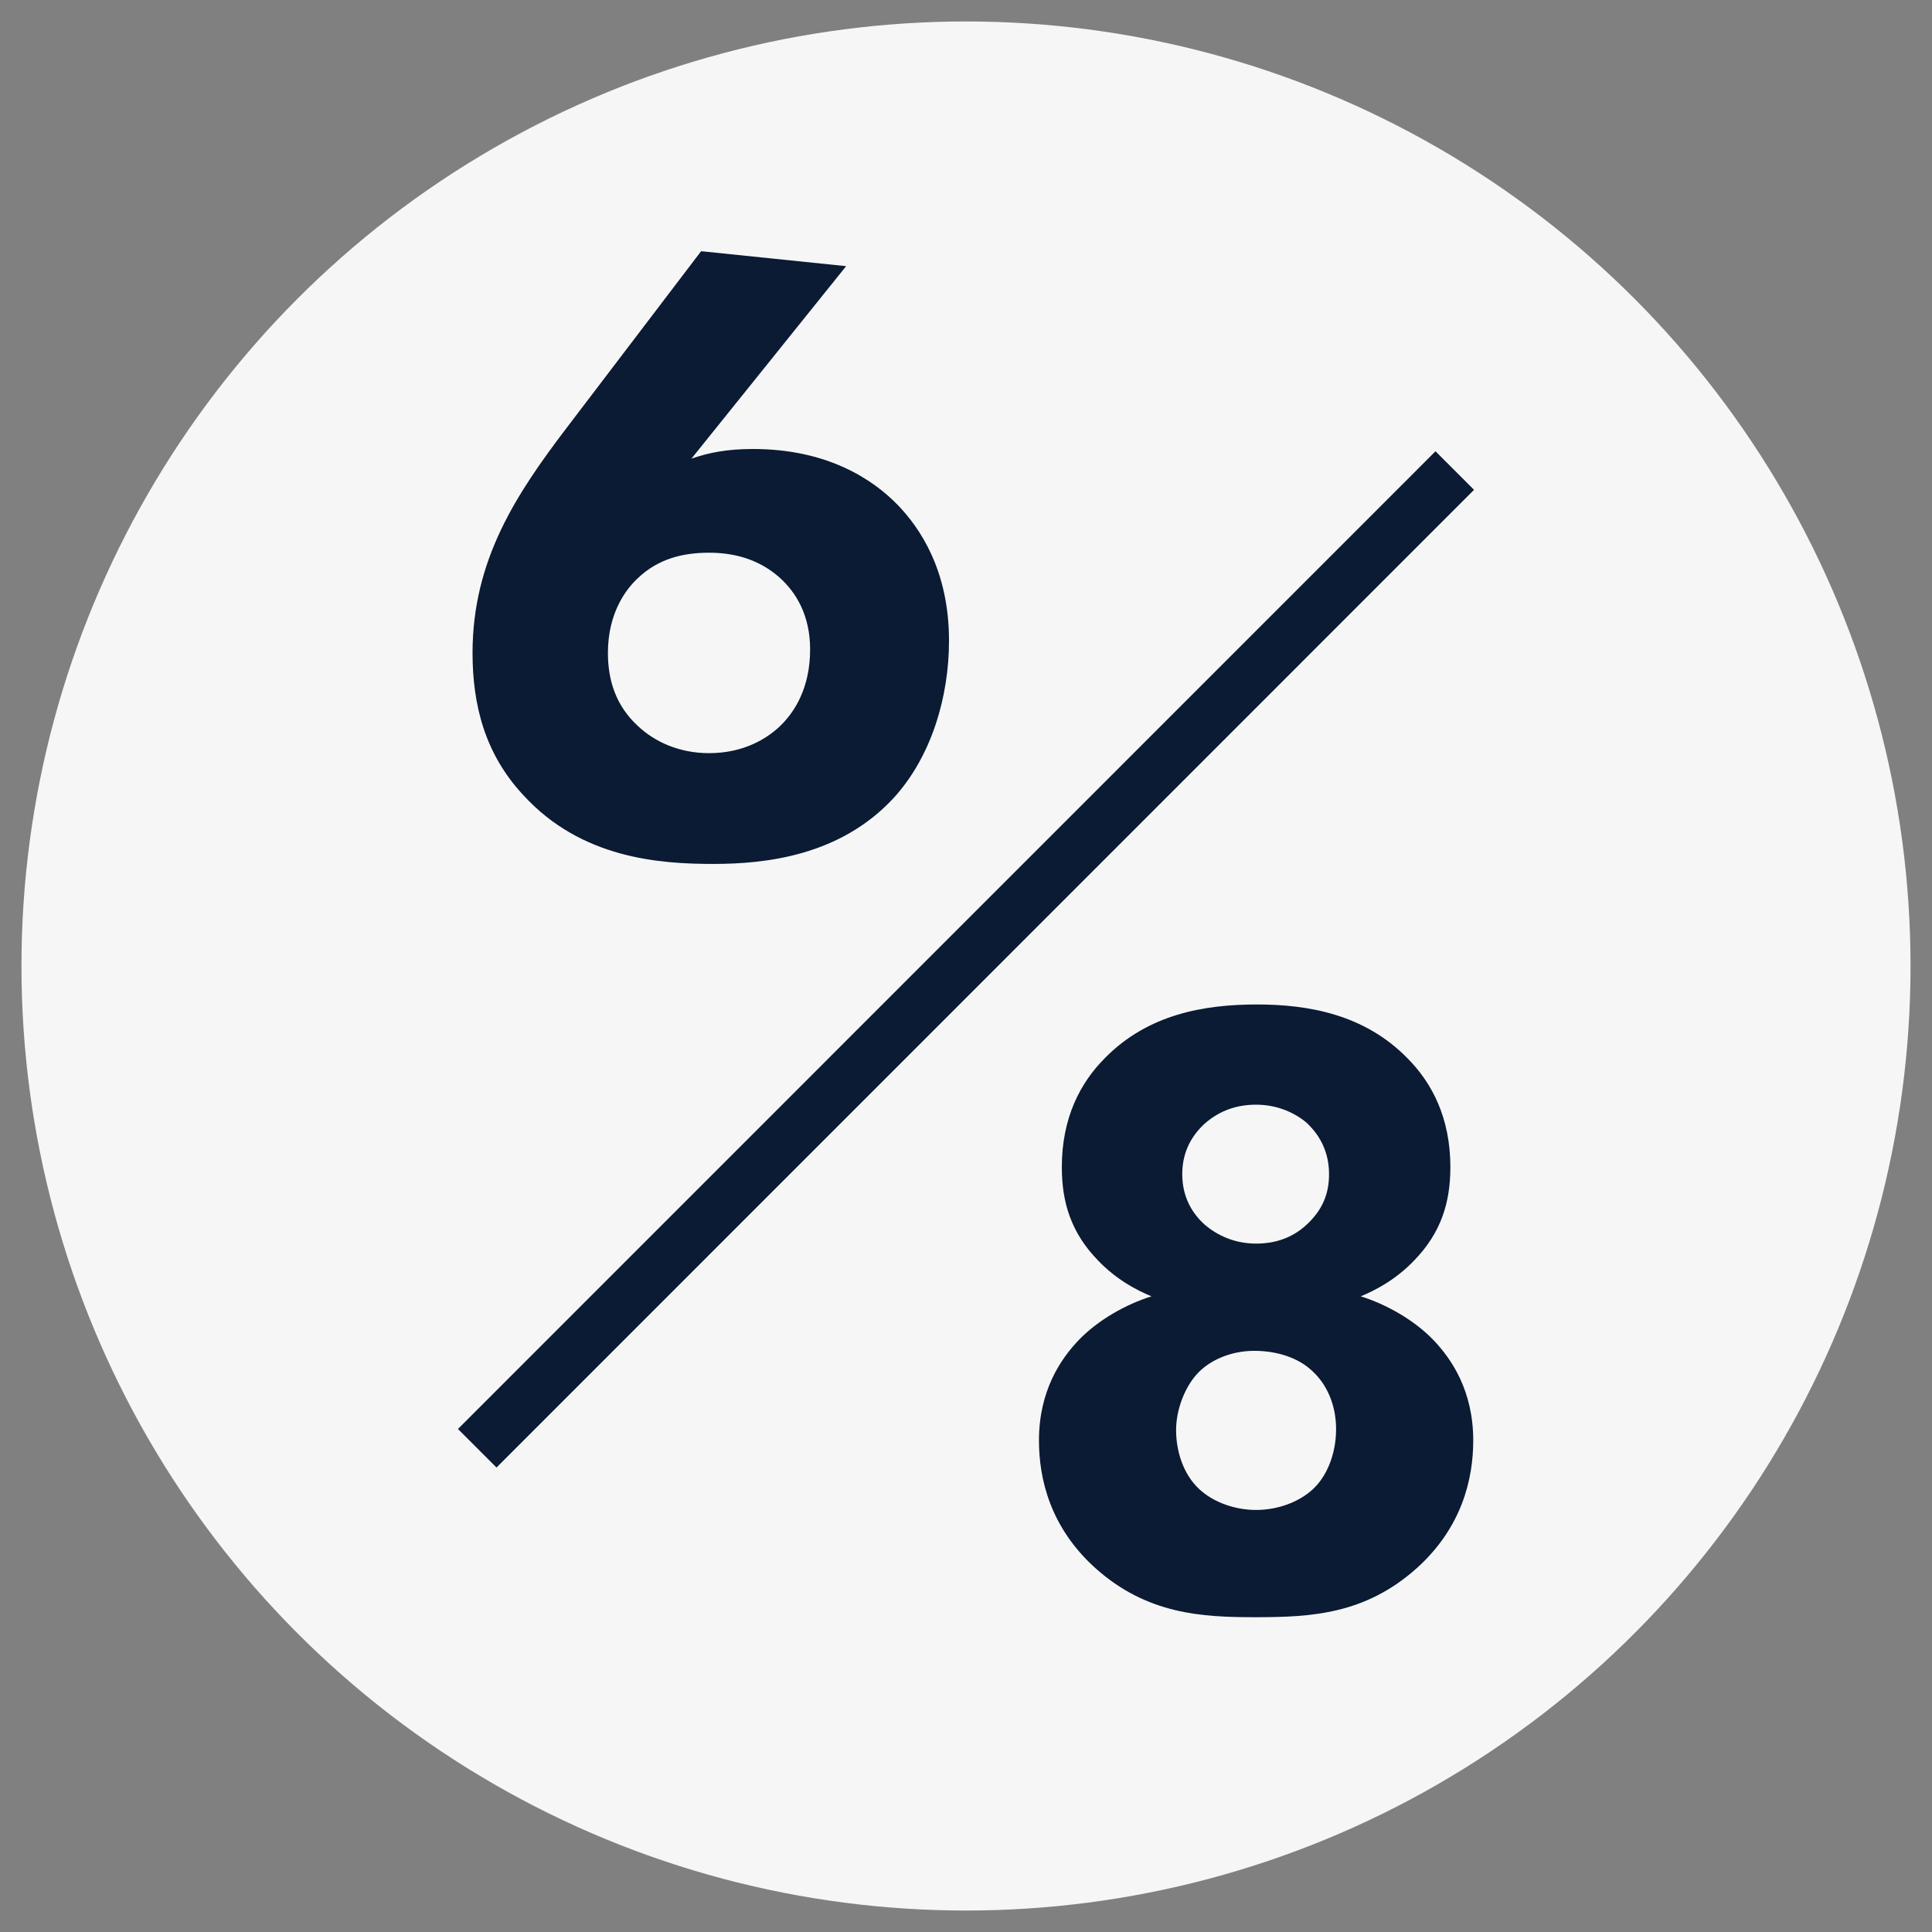 <?xml version="1.0" encoding="UTF-8"?>
<svg xmlns="http://www.w3.org/2000/svg" version="1.1" viewBox="0 0 283.5 283.5">
  <rect x="0" y="0" width="283.5" height="283.5" fill="#808080" stroke="none"/>
  <defs>
    <style>
      .cls-1 {
        fill: #f7f6f7;
      }

      .cls-2 {
        fill: none;
        stroke: #f7f6f7;
        stroke-miterlimit: 10;
        stroke-width: 8px;
      }

      .cls-3 {
        fill: #0a1b33;
      }
    </style>
  </defs>
  <!-- Generator: Adobe Illustrator 28.7.1, SVG Export Plug-In . SVG Version: 1.2.0 Build 142)  -->
  <g>
    <g id="Layer_1">
      <g>
        <g id="Layer_1-2" data-name="Layer_1">
          <g id="Layer_1-2">
            <g id="Layer_1-2-2" data-name="Layer_1-2">
              <g id="Layer_1-2-2">
                <g id="Layer_1-2-2-2" data-name="Layer_1-2-2">
                  <g id="Layer_1-2-2-2">
                    <circle class="cls-1" cx="141.75" cy="141.75" r="134.6"/>
                  </g>
                </g>
              </g>
            </g>
          </g>
        </g>
        <g id="Layer_2">
          <g id="Layer_1-3">
            <g id="Layer_1-2-3">
              <g id="Layer_1-2-4">
                <g id="Layer_1-2-2-3">
                  <g id="Layer_1-2-2-4">
                    <circle class="cls-2" cx="141.75" cy="141.75" r="134.6"/>
                  </g>
                </g>
              </g>
            </g>
          </g>
        </g>
      </g>
      <g>
        <rect class="cls-3" x="40.313" y="136.782" width="202.874" height="8" transform="translate(-58.031 141.484) rotate(-45.005)"/>
        <path class="cls-3" d="M160.712,230.083c-6.579-5.934-8.256-13.028-8.256-18.704,0-7.354,3.226-11.997,5.805-14.706,2.839-2.967,6.967-5.289,10.707-6.45-2.192-.902-5.16-2.45-7.868-5.288-3.87-3.999-5.289-8.385-5.289-13.674,0-7.225,2.709-12.384,6.32-15.996,6.321-6.45,14.577-7.869,22.316-7.869,7.482,0,15.738,1.419,22.06,7.869,3.611,3.612,6.32,8.771,6.32,15.996,0,5.289-1.419,9.675-5.289,13.674-2.709,2.838-5.676,4.386-7.868,5.288,3.74,1.161,7.868,3.483,10.706,6.45,2.58,2.709,5.806,7.353,5.806,14.706,0,5.676-1.678,12.771-8.256,18.704-7.611,6.837-15.609,7.225-23.736,7.225-7.739,0-15.866-.388-23.478-7.225h0ZM175.933,201.317c-2.063,2.063-3.354,5.547-3.354,8.514,0,3.096,1.032,6.449,3.354,8.643,2.193,2.063,5.418,3.096,8.385,3.096,2.967,0,6.192-1.032,8.385-3.096,1.936-1.806,3.354-5.031,3.354-8.771,0-3.612-1.419-6.579-3.354-8.385-2.063-2.064-5.288-3.097-8.643-3.097-3.355,0-6.32,1.29-8.127,3.097h0ZM176.708,164.939c-2.193,2.064-3.225,4.515-3.225,7.353,0,3.612,1.677,5.935,3.225,7.354,1.935,1.677,4.515,2.838,7.61,2.838,2.709,0,5.289-.774,7.482-2.838,2.192-2.064,3.225-4.386,3.225-7.354,0-4.257-2.322-6.578-3.225-7.481-1.806-1.548-4.386-2.709-7.482-2.709-2.709,0-5.288.774-7.61,2.838h0Z"/>
      </g>
    </g>
    <g id="Layer_2-2" data-name="Layer_2">
      <path class="cls-3" d="M124.164,39.054l-22.704,28.25c2.58-.902,5.289-1.419,9.03-1.419,10.836,0,17.544,4.387,21.284,8.256,3.097,3.226,7.482,9.417,7.482,19.866,0,8.256-2.58,17.027-8.127,23.091-7.869,8.514-18.834,9.675-26.444,9.675-7.869,0-19.35-.774-27.864-10.062-5.676-6.062-7.481-13.286-7.481-20.897,0-13.674,6.45-23.349,13.803-33.023l19.736-25.929,21.285,2.193h0ZM114.36,106.648c2.321-2.193,4.515-5.805,4.515-11.352,0-5.031-2.064-8.385-4.515-10.578-3.226-2.838-6.966-3.612-10.32-3.612-3.87,0-7.481.903-10.448,3.741-1.678,1.548-4.387,5.031-4.387,10.965,0,3.999,1.161,7.74,4.387,10.707,2.45,2.322,6.062,3.999,10.448,3.999,5.16,0,8.514-2.193,10.32-3.87h0Z"/>
    </g>
  </g>
</svg>